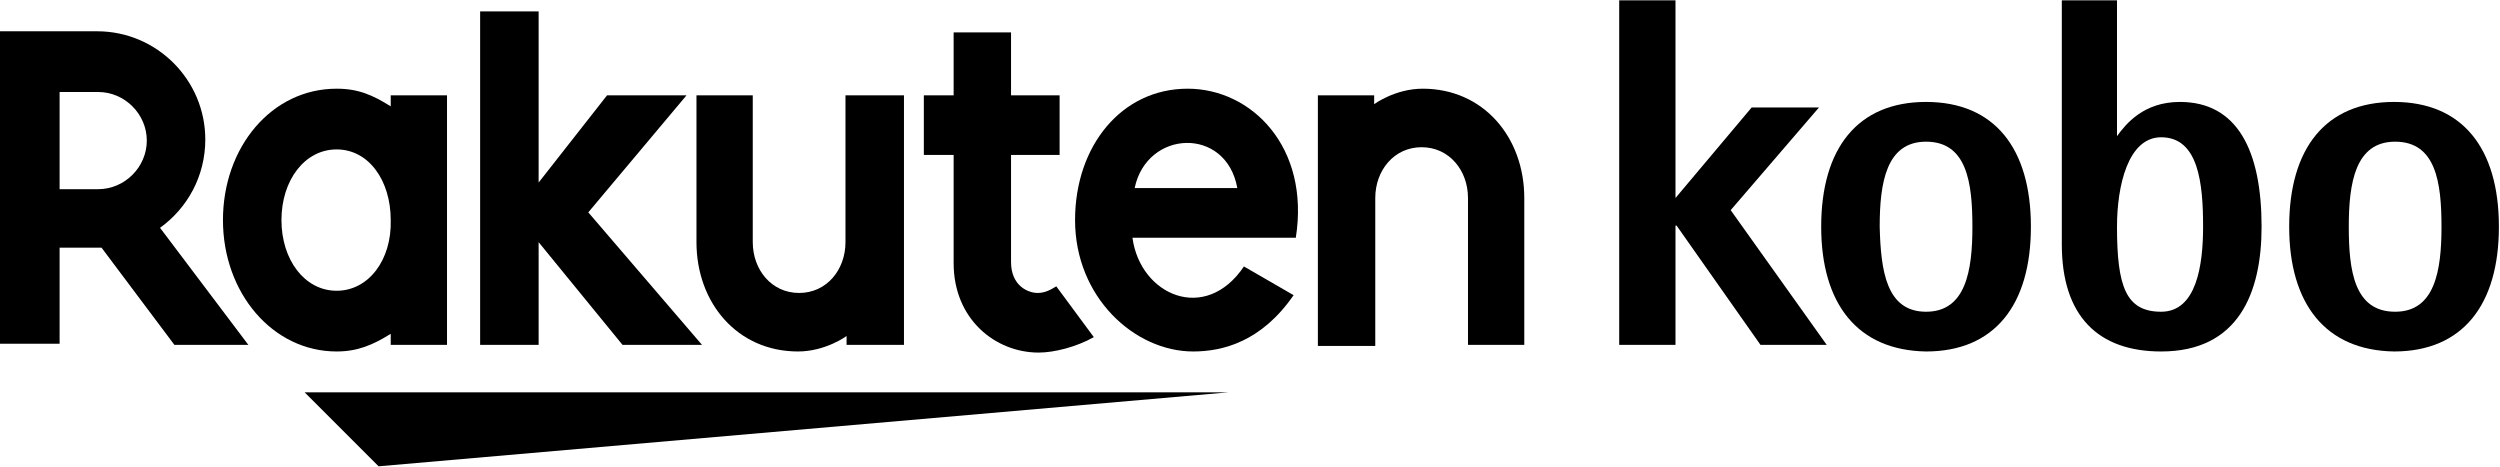 <?xml version="1.0" encoding="UTF-8"?>
<svg xmlns="http://www.w3.org/2000/svg" width="225" height="42" viewBox="0 0 279 52" role="img" aria-labelledby=":r14:" data-testid="rakuten-kobo-logo">
  <title id=":r14:">Rakuten Kobo</title>
  <path d="M180.703 0H186.985V22.057L195.485 11.953H202.998L193.144 23.412L203.861 38.446H196.47L187.108 25.137H186.985V38.446H180.703V0Z"></path>
  <path d="M214.947 34.749C219.382 34.749 220.121 30.189 220.121 25.261C220.121 20.332 219.505 15.772 214.947 15.772C210.513 15.772 209.774 20.332 209.774 25.261C209.897 30.189 210.513 34.749 214.947 34.749ZM203.245 25.261C203.245 16.512 207.31 11.336 214.947 11.336C222.584 11.336 226.649 16.512 226.649 25.261C226.649 34.009 222.584 39.185 214.947 39.185C207.31 39.062 203.245 33.886 203.245 25.261Z"></path>
  <path d="M241.184 34.749C245.125 34.749 245.865 29.573 245.865 25.261C245.865 20.455 245.372 15.28 241.184 15.28C237.488 15.28 236.257 20.701 236.257 25.261C236.257 31.915 237.242 34.749 241.184 34.749ZM236.257 15.156C237.242 13.801 239.213 11.336 243.278 11.336C249.683 11.336 252.393 16.758 252.393 25.261C252.393 32.654 249.806 39.185 241.184 39.185C234.163 39.185 230.098 35.242 230.098 27.232V0H236.257V15.156Z"></path>
  <path d="M267.298 34.749C271.732 34.749 272.471 30.189 272.471 25.261C272.471 20.332 271.855 15.772 267.298 15.772C262.863 15.772 262.124 20.332 262.124 25.261C262.124 30.189 262.74 34.749 267.298 34.749ZM255.473 25.261C255.473 16.512 259.538 11.336 267.175 11.336C274.812 11.336 278.877 16.512 278.877 25.261C278.877 34.009 274.812 39.185 267.175 39.185C259.538 39.062 255.473 33.886 255.473 25.261Z"></path>
  <path d="M137.098 43.744H33.997L42.25 52L137.098 43.744Z"></path>
  <path d="M43.605 10.597V11.829C41.634 10.597 40.033 9.858 37.569 9.858C30.302 9.858 24.882 16.389 24.882 24.521C24.882 32.654 30.425 39.185 37.569 39.185C39.91 39.185 41.634 38.446 43.605 37.213V38.446H49.887V10.597H43.605ZM37.569 32.408C33.997 32.408 31.41 28.957 31.41 24.521C31.41 20.085 33.997 16.635 37.569 16.635C41.141 16.635 43.605 20.085 43.605 24.521C43.728 28.957 41.141 32.408 37.569 32.408Z"></path>
  <path d="M94.355 10.597V26.986C94.355 30.066 92.261 32.654 89.181 32.654C86.102 32.654 84.008 30.066 84.008 26.986V10.597H77.726V26.986C77.726 33.763 82.283 39.185 89.058 39.185C92.138 39.185 94.478 37.46 94.478 37.46V38.446H100.883V10.597H94.355Z"></path>
  <path d="M153.48 38.446V22.057C153.48 18.976 155.575 16.389 158.654 16.389C161.733 16.389 163.828 18.976 163.828 22.057V38.446H170.11V22.057C170.11 15.28 165.552 9.858 158.777 9.858C155.698 9.858 153.357 11.583 153.357 11.583V10.597H147.075V38.569H153.48V38.446Z"></path>
  <path d="M6.652 38.446V27.602H11.332L19.462 38.446H27.715L17.861 25.384C20.94 23.166 22.911 19.593 22.911 15.527C22.911 8.872 17.491 3.451 10.84 3.451H0V38.323H6.652V38.446ZM6.652 10.228H10.963C13.919 10.228 16.383 12.692 16.383 15.65C16.383 18.607 13.919 21.072 10.963 21.072H6.652V10.228Z"></path>
  <path d="M117.882 31.915C117.266 32.285 116.65 32.654 115.788 32.654C114.803 32.654 112.832 31.915 112.832 29.204V17.252H118.252V10.597H112.832V3.574H106.426V10.597H103.101V17.252H106.426V29.327C106.426 35.612 111.107 39.308 115.911 39.308C117.636 39.308 120.099 38.692 122.07 37.583L117.882 31.915Z"></path>
  <path d="M65.654 23.659L76.617 10.597H67.749L60.111 20.332V1.232H53.583V38.446H60.111V26.986L69.473 38.446H78.342L65.654 23.659Z"></path>
  <path d="M132.541 9.858C125.15 9.858 119.977 16.265 119.977 24.521C119.977 33.147 126.628 39.185 133.157 39.185C136.483 39.185 140.794 38.076 144.366 32.901L138.823 29.697C134.512 36.104 127.244 32.901 126.382 26.493H144.612C146.214 16.389 139.685 9.858 132.541 9.858ZM138.084 20.948H126.628C127.983 14.417 136.852 14.047 138.084 20.948Z"></path>
</svg>

